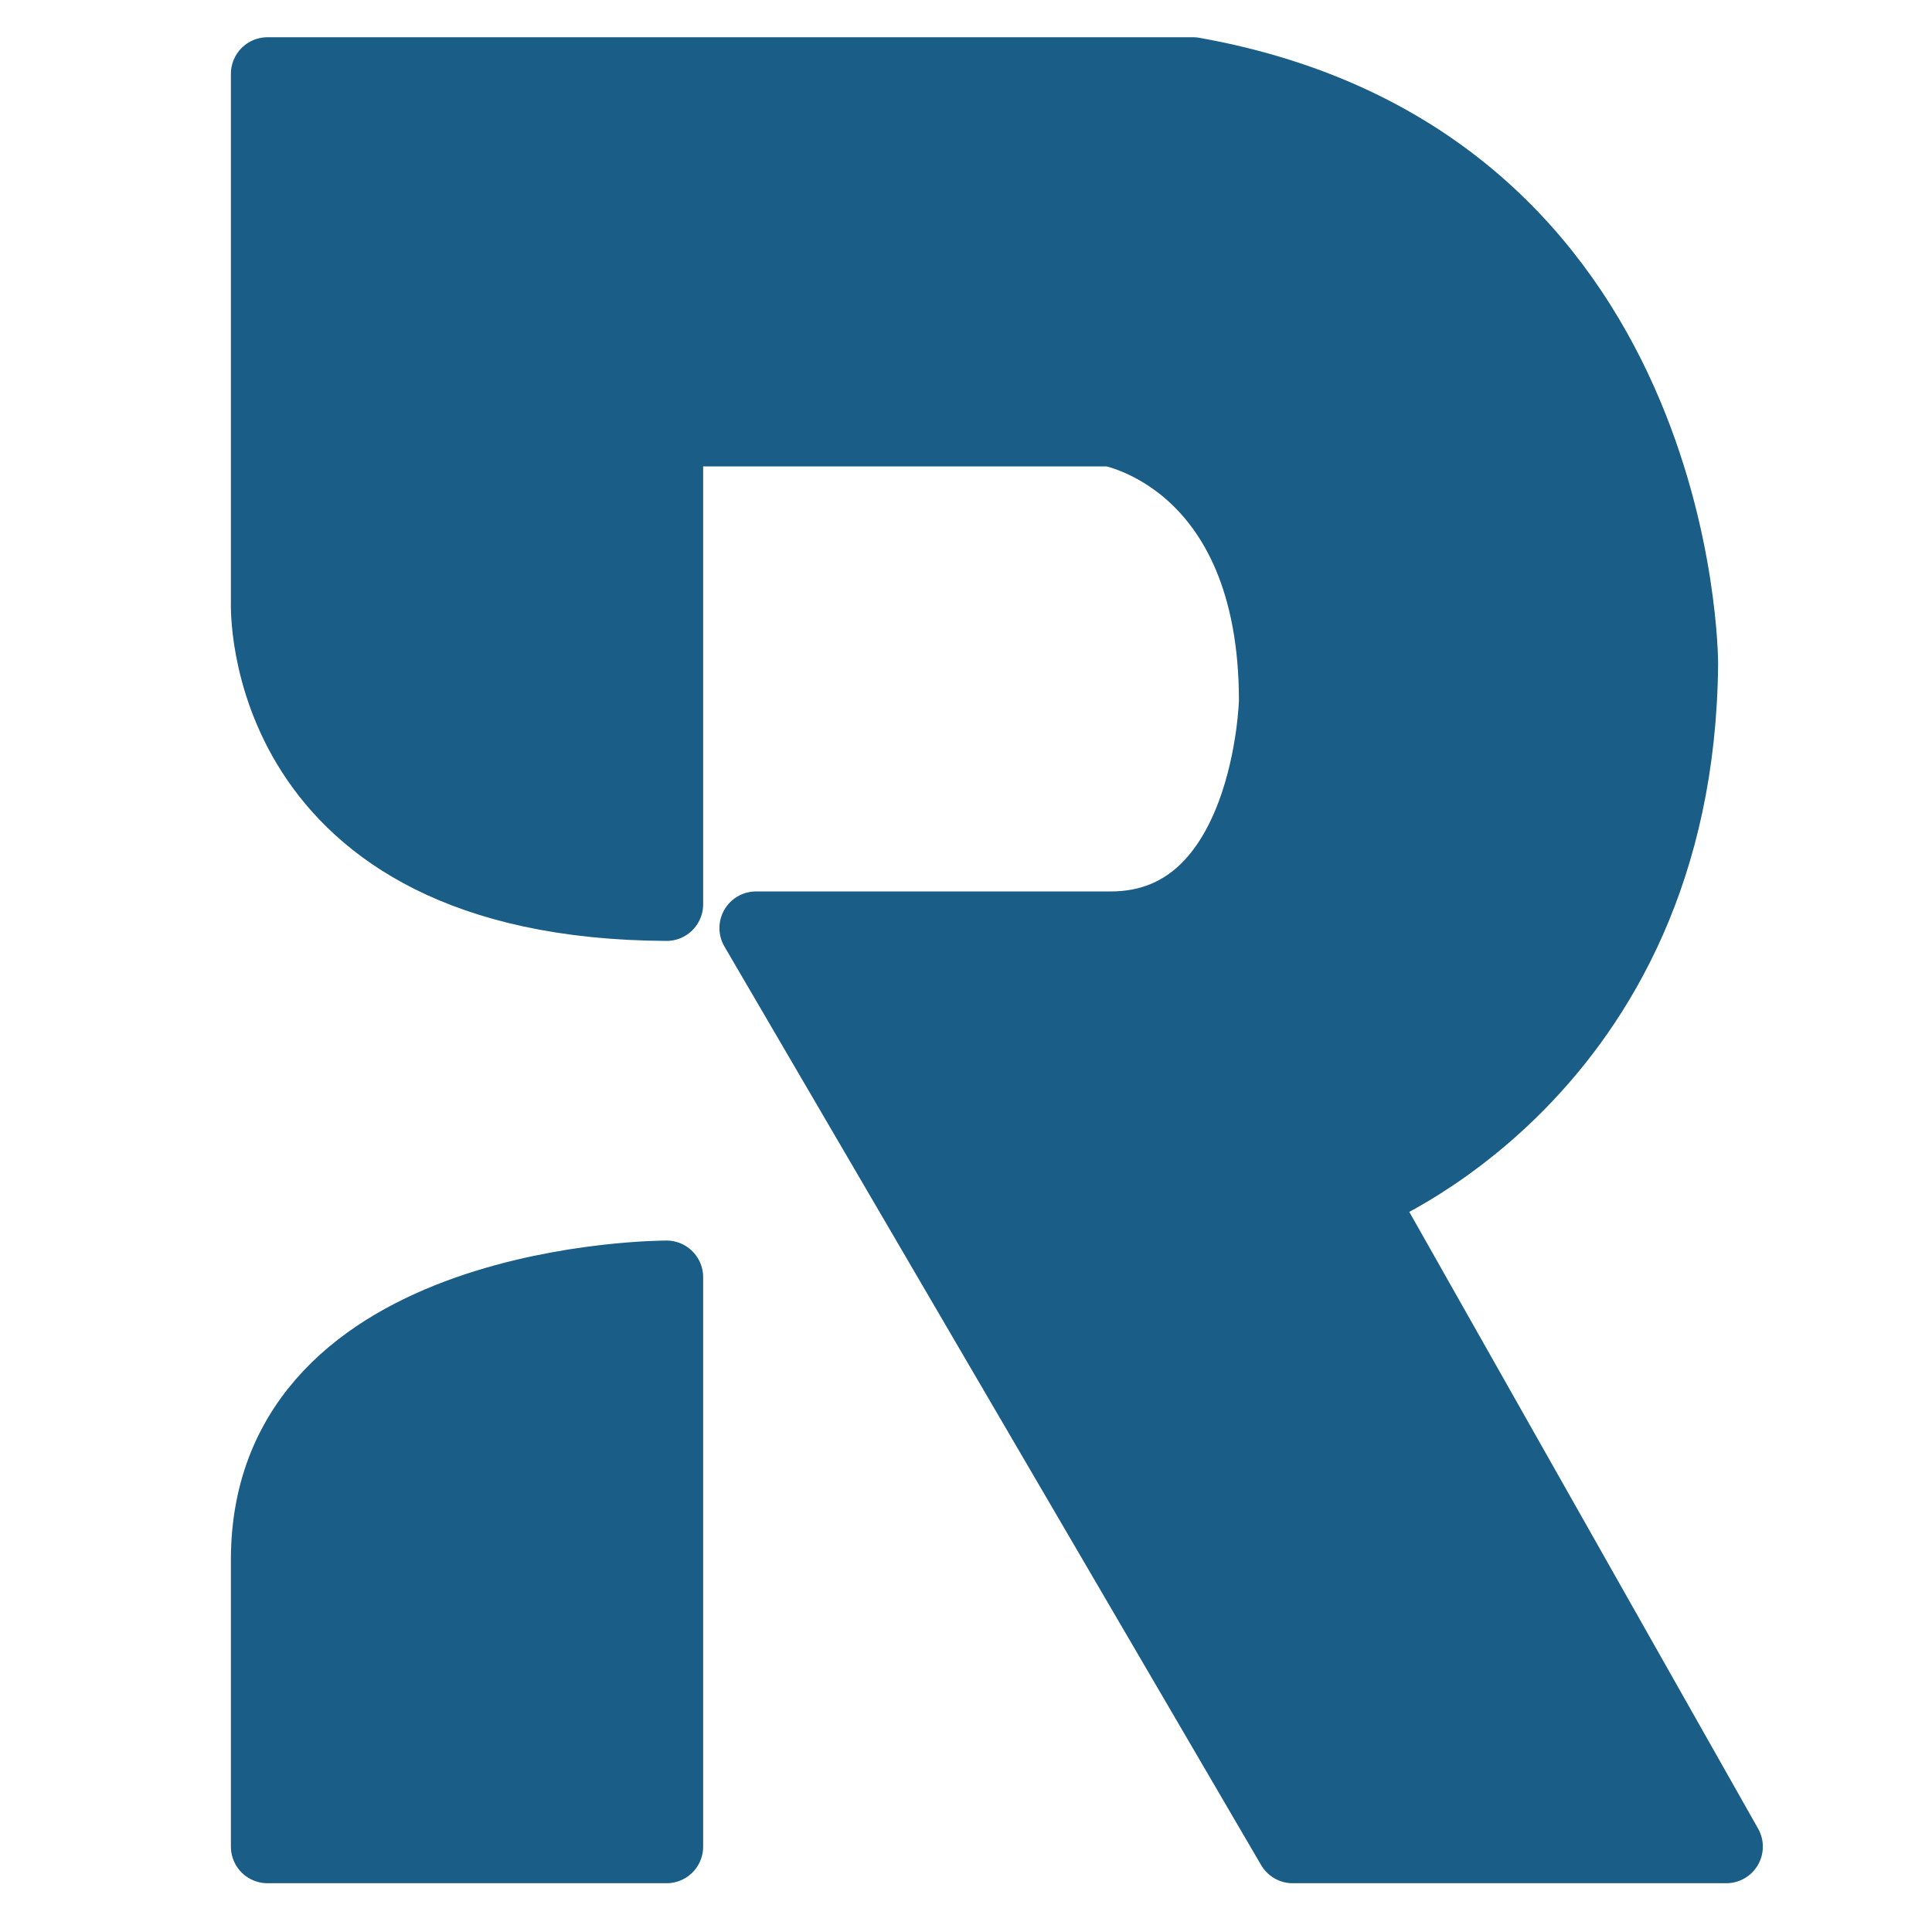 <svg xmlns="http://www.w3.org/2000/svg" width="100" height="100" viewBox="0 0 100 100">
  <defs>
    <style>
      .cls-1 {
        fill: #1a5d87;
        stroke: #1a5d87;
        stroke-linecap: round;
        stroke-linejoin: round;
        stroke-width: 3.79px;
        fill-rule: evenodd;
      }
    </style>
  </defs>
  <path class="cls-1" d="M13.846,3.823v27.37S13.246,46.7,34.5,46.807V22.245H57.474s8.548,1.447,8.548,14.036c0,0-.275,11.755-8.53,11.755H39.133L66.912,95.581H89.349L70.3,61.9S86.856,55.58,87.034,34.351c0,0,.02-26.014-25.286-30.528h-47.9Z"/>
  <path class="cls-1" d="M13.846,95.581H34.5V66.106S13.91,66.078,13.846,80.668V95.581Z"/>
</svg>
